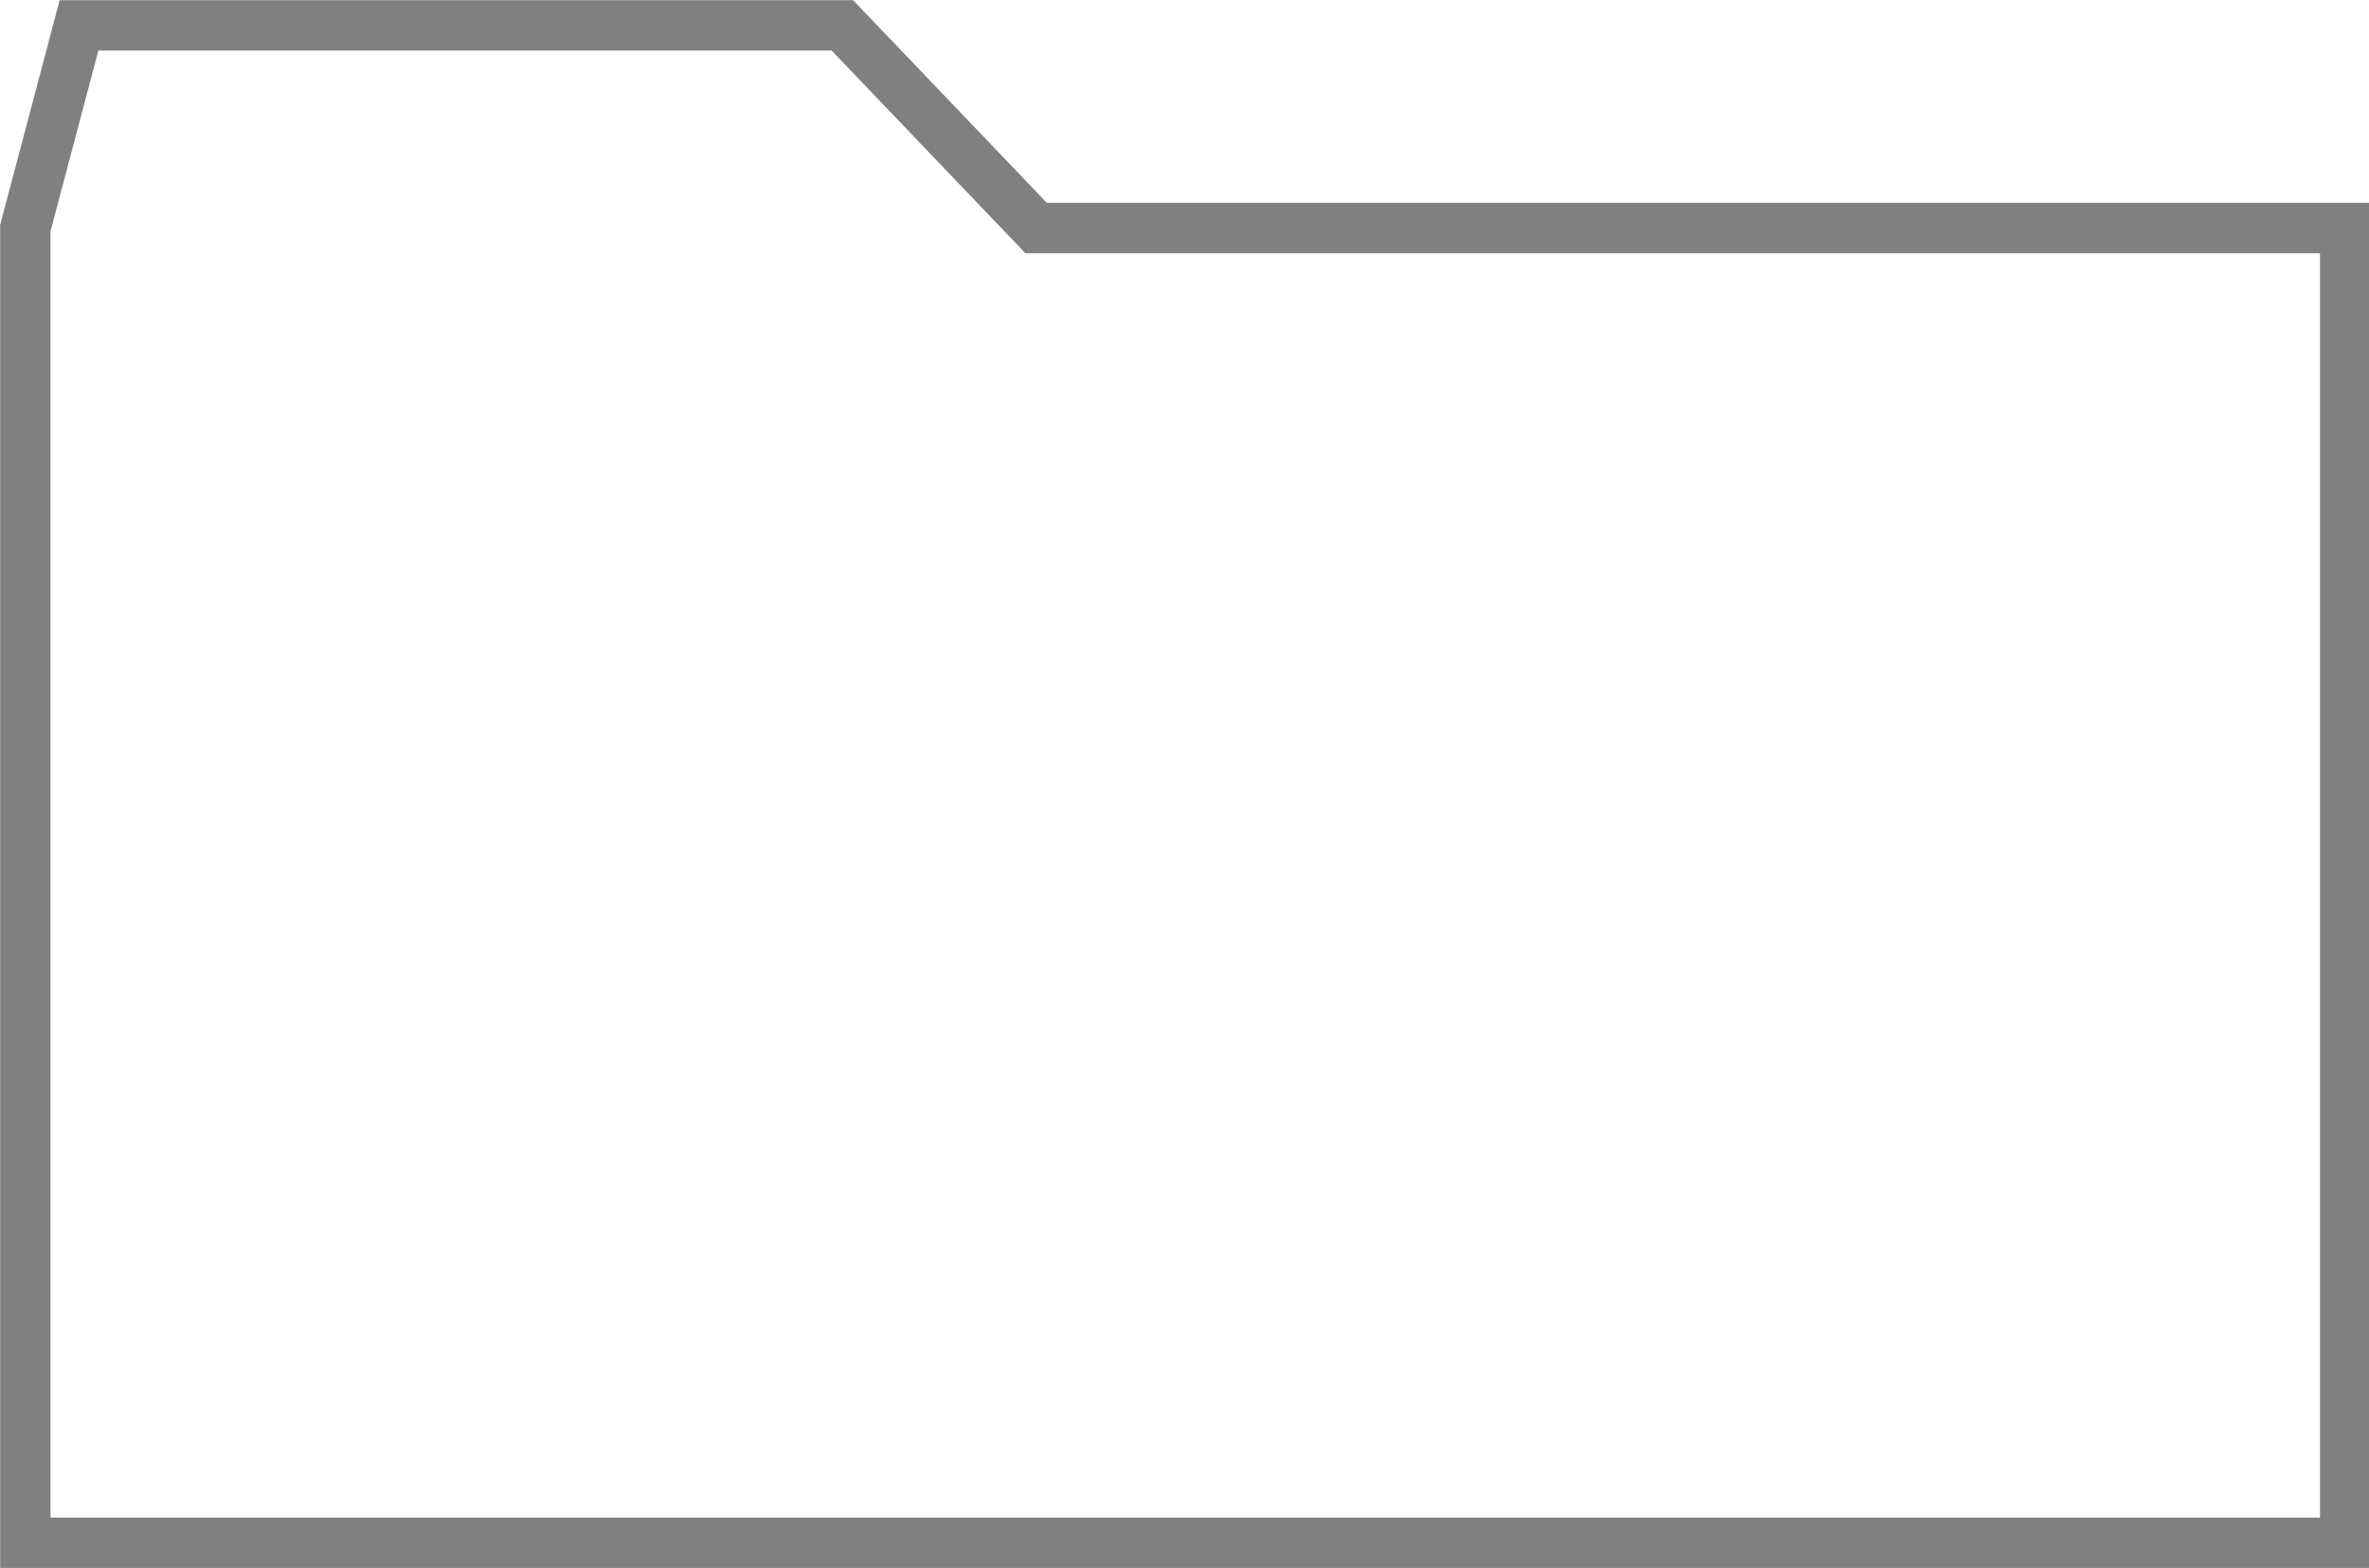<?xml version="1.0" encoding="utf-8"?>
<!-- Generator: Adobe Illustrator 26.2.1, SVG Export Plug-In . SVG Version: 6.00 Build 0)  -->
<svg version="1.1" id="Calque_1" xmlns="http://www.w3.org/2000/svg" xmlns:xlink="http://www.w3.org/1999/xlink" x="0px" y="0px"
	 viewBox="0 0 158.9 105.2" style="enable-background:new 0 0 158.9 105.2;" xml:space="preserve">
<style type="text/css">
	.st0{fill:none;stroke:#808080;stroke-width:3.376;stroke-miterlimit:10;}
</style>
<polygon class="st0" points="157.3,103.5 1.7,103.5 1.7,15.3 5.3,1.7 56.5,1.7 69.5,15.3 157.3,15.3 "/>
</svg>
